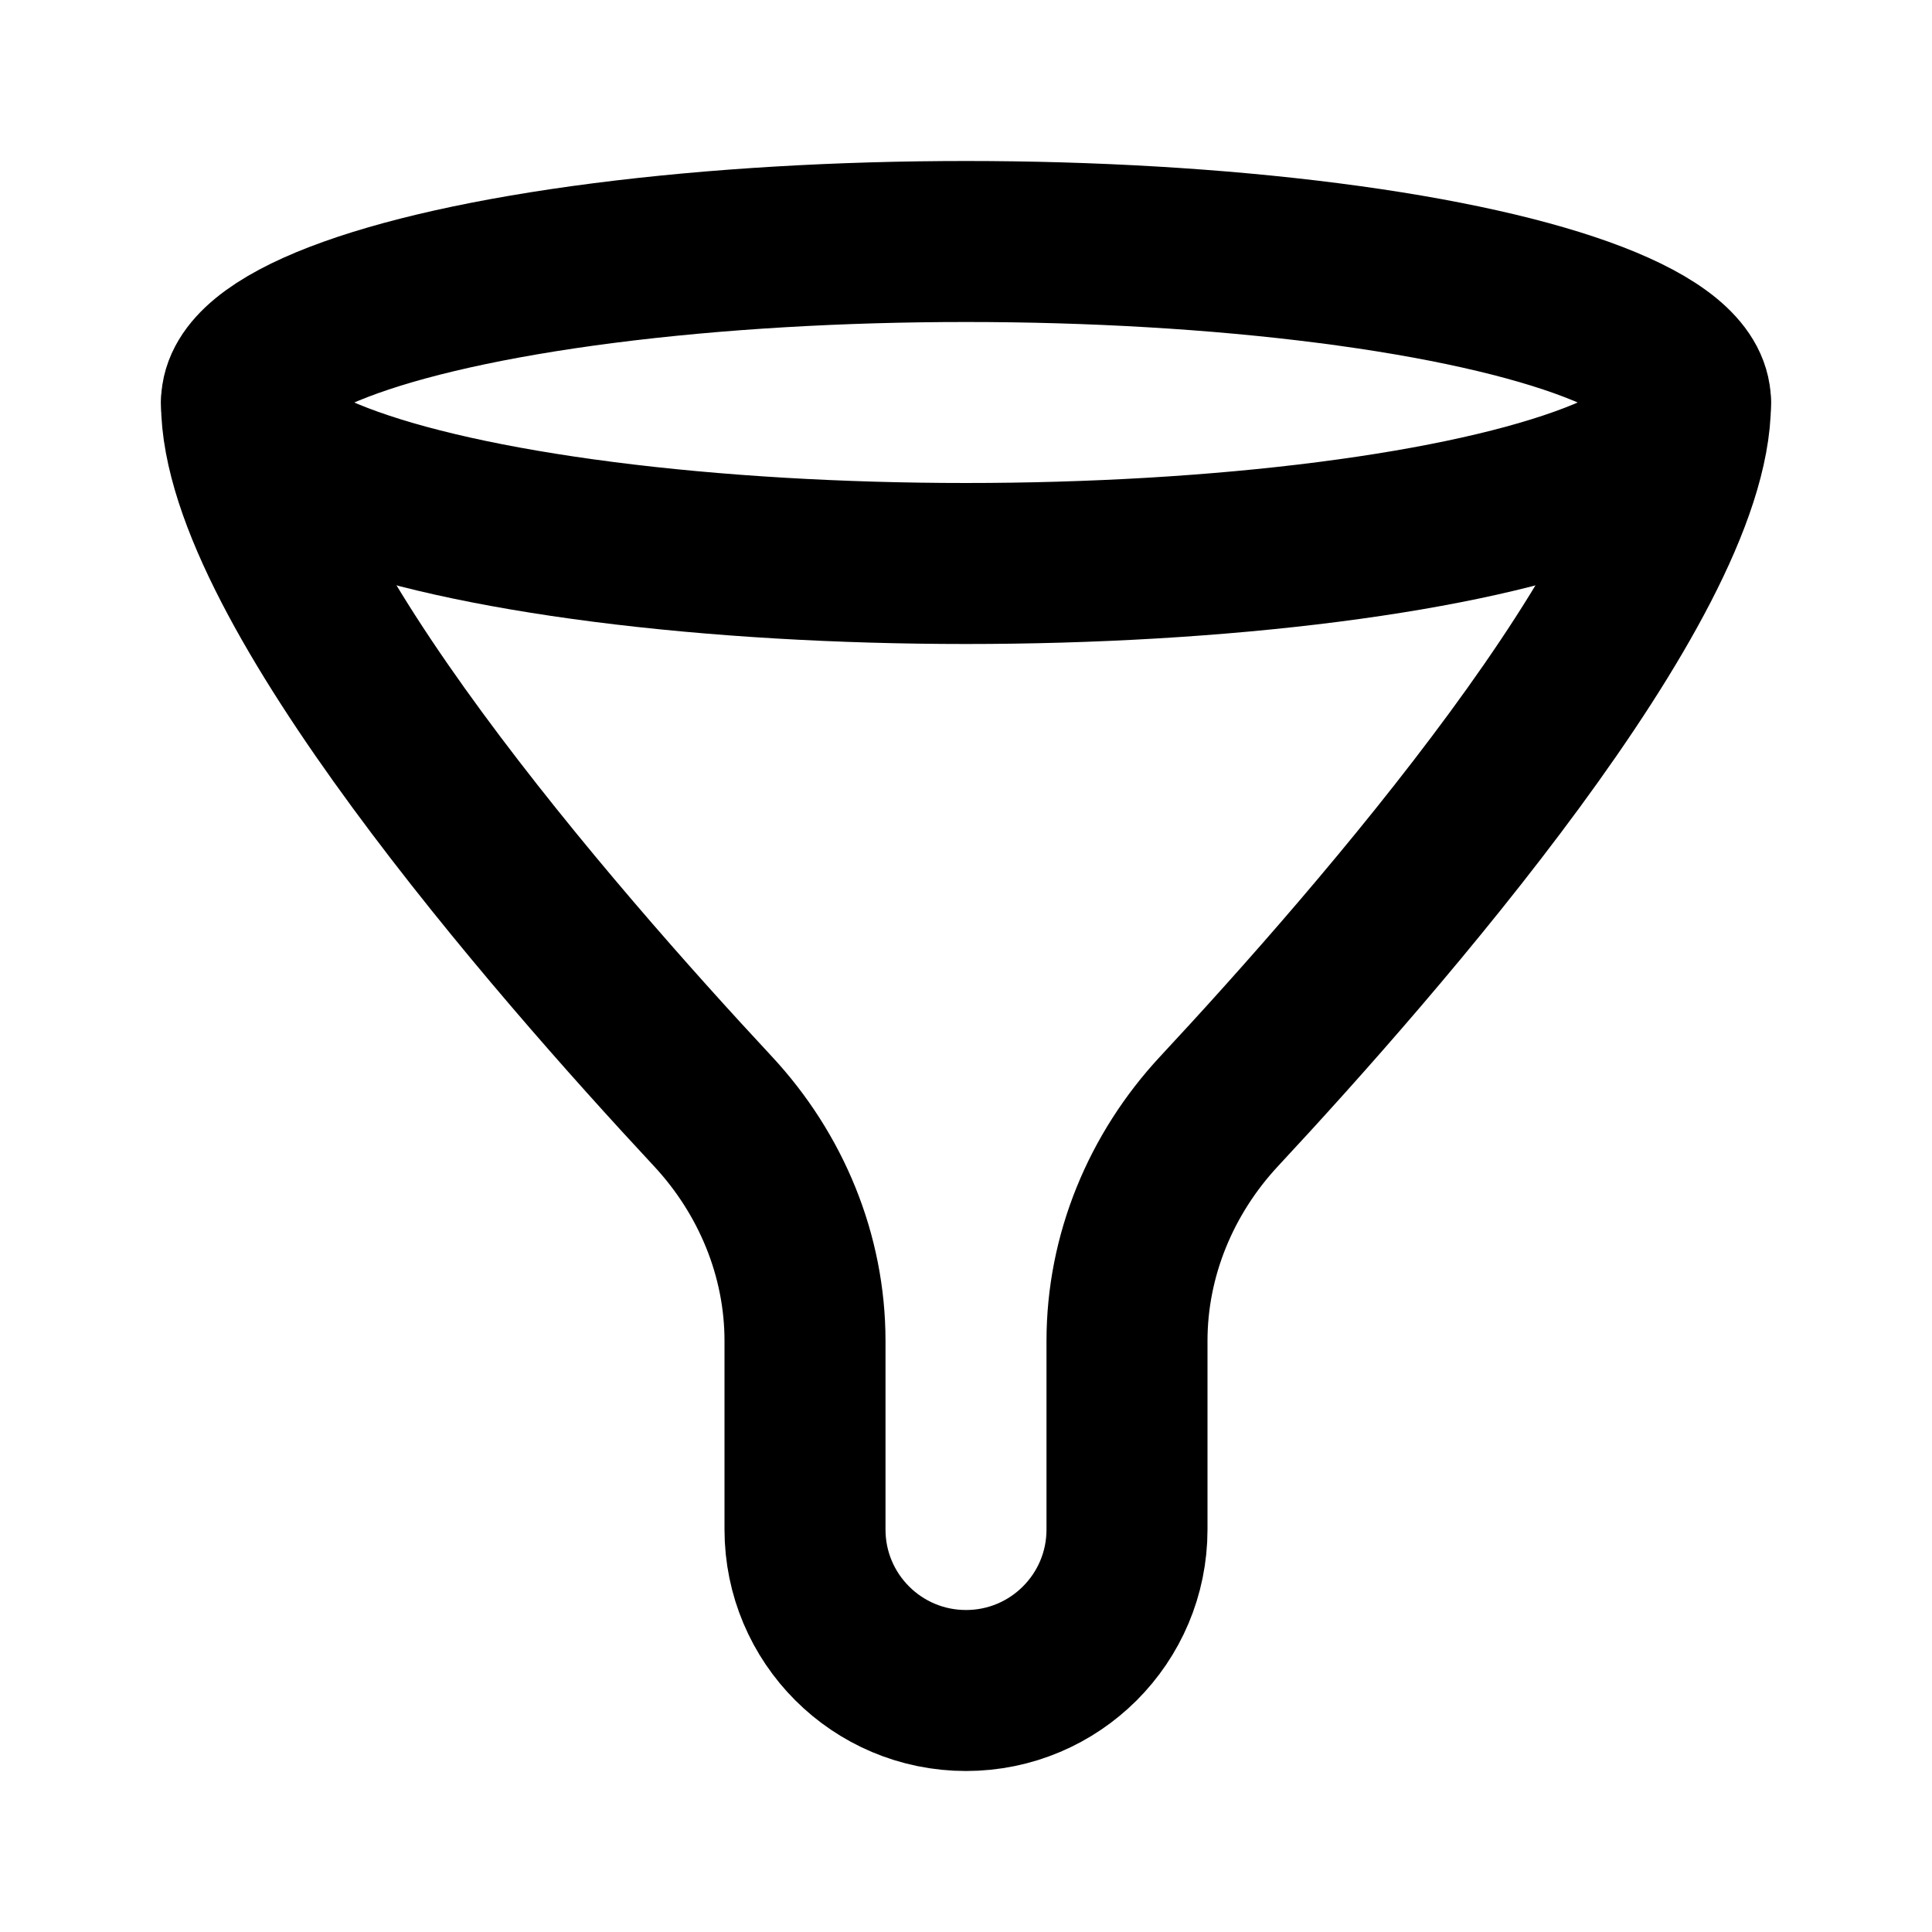 <svg xmlns="http://www.w3.org/2000/svg" viewBox="0 0 24 24" fill="none" stroke="currentColor"><ellipse cx="12" cy="5" rx="9" ry="2" stroke="currentColor" stroke-width="2" stroke-linecap="round" stroke-linejoin="round"/><path d="M3 5C3 7.231 6.871 11.674 8.856 13.805C9.579 14.582 10 15.596 10 16.657V19C10 20.105 10.895 21 12 21V21C13.105 21 14 20.105 14 19V16.657C14 15.596 14.421 14.582 15.144 13.805C17.129 11.674 21 7.231 21 5" stroke="currentColor" stroke-width="2" stroke-linecap="round" stroke-linejoin="round"/></svg>